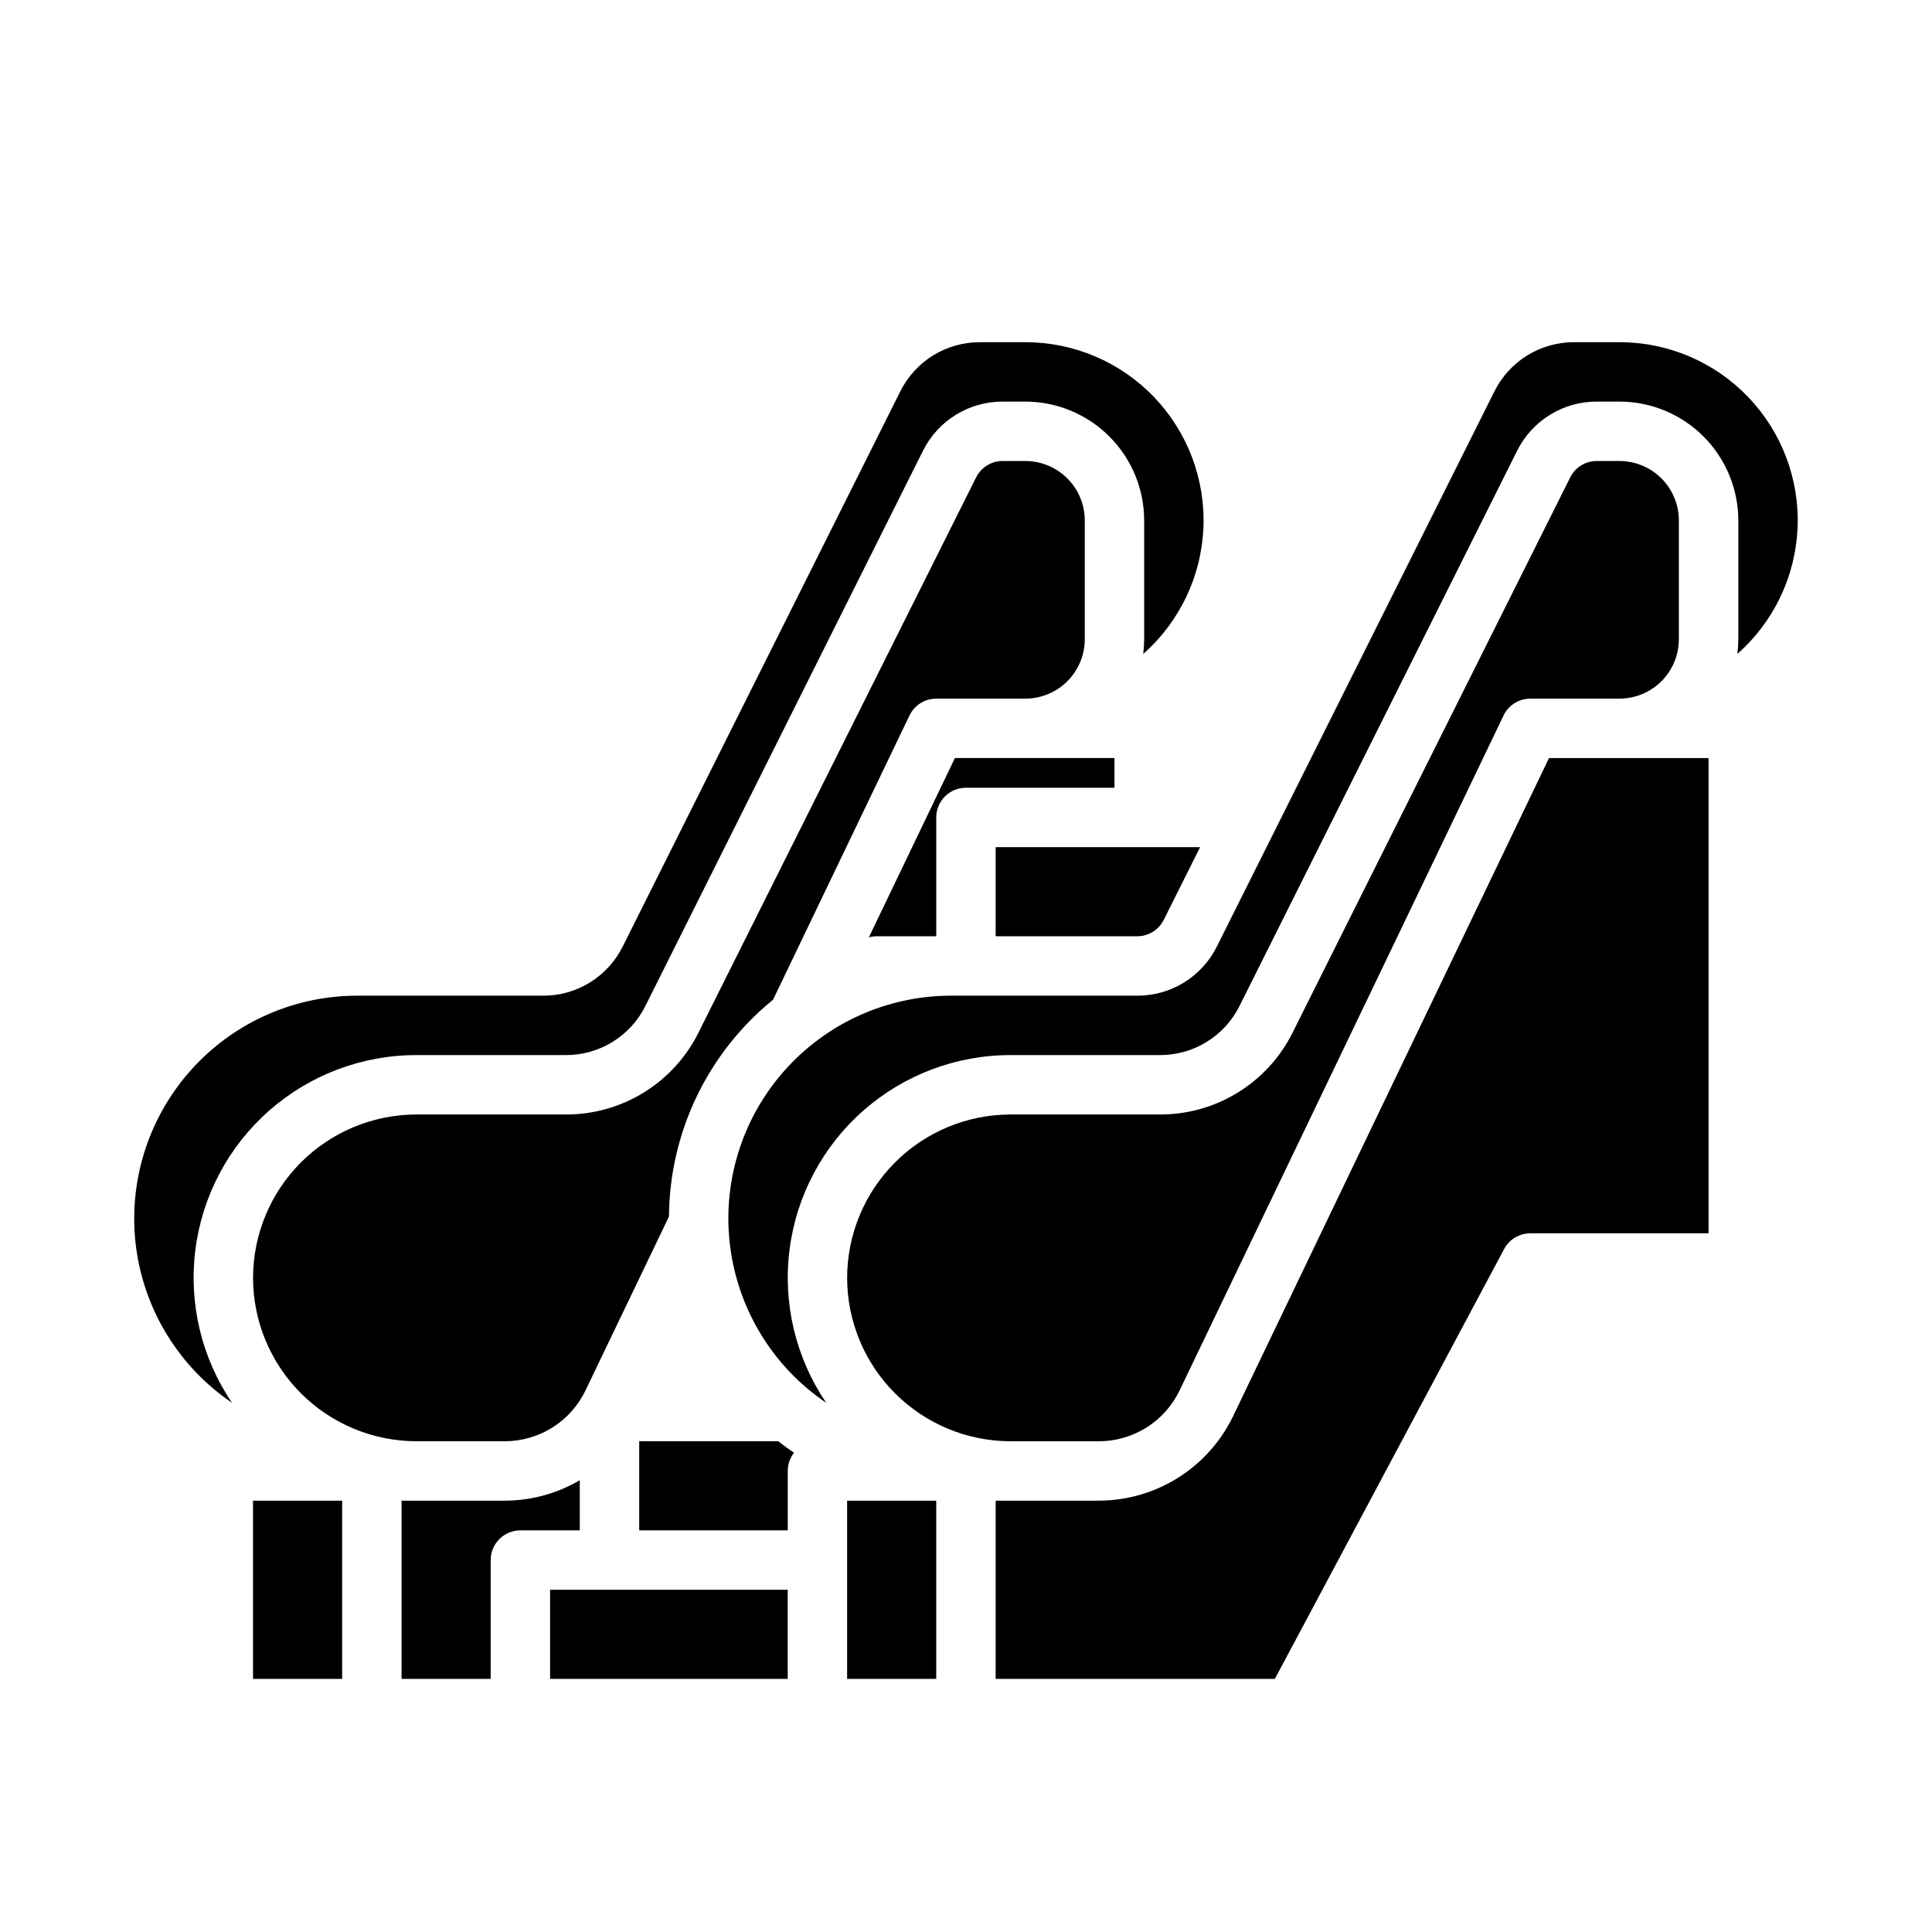 <?xml version="1.0" encoding="UTF-8"?>
<!-- Uploaded to: ICON Repo, www.svgrepo.com, Generator: ICON Repo Mixer Tools -->
<svg fill="#000000" width="800px" height="800px" version="1.1" viewBox="144 144 512 512" xmlns="http://www.w3.org/2000/svg">
 <path d="m540.03 247.74c1.949-3.934 4.965-7.242 8.695-9.547 3.734-2.309 8.039-3.523 12.43-3.508h12.027c12.867-0.008 25.176 5.234 34.086 14.52 8.91 9.281 13.641 21.801 13.105 34.652-0.539 12.855-6.301 24.934-15.953 33.441 0.164-1.293 0.246-2.594 0.25-3.894v-31.488c-0.012-8.348-3.332-16.352-9.234-22.254-5.902-5.902-13.906-9.227-22.254-9.234h-6.016c-4.387-0.016-8.691 1.199-12.426 3.508-3.734 2.309-6.746 5.613-8.695 9.547l-73.539 147.07c-1.949 3.934-4.961 7.242-8.695 9.547-3.731 2.309-8.039 3.523-12.426 3.508h-39.582c-14.367-0.008-28.246 5.231-39.027 14.727-10.785 9.496-17.734 22.602-19.543 36.855-1.809 14.258 1.648 28.68 9.719 40.57-14.043-9.508-23.316-24.594-25.457-41.414-2.144-16.82 3.051-33.75 14.262-46.473 11.207-12.727 27.348-20.012 44.305-20.008h49.309c4.391 0.016 8.695-1.199 12.43-3.508 3.734-2.309 6.746-5.617 8.695-9.547zm-187.27 301.82h-39.359v-23.617h36.836c1.363 1.059 2.75 2.086 4.184 3.051-1.074 1.379-1.66 3.074-1.66 4.824zm-141.7-66.91c0.012-11.48 4.578-22.484 12.695-30.602 8.117-8.117 19.121-12.684 30.602-12.695h39.578c7.316 0.023 14.492-2 20.715-5.848 6.219-3.844 11.242-9.355 14.488-15.91l73.539-147.07c1.324-2.676 4.059-4.363 7.043-4.352h6.012c4.176 0.004 8.176 1.664 11.129 4.613 2.949 2.953 4.609 6.953 4.617 11.129v31.488c-0.008 4.176-1.668 8.176-4.617 11.129-2.953 2.949-6.953 4.609-11.129 4.613h-23.617c-3.027 0.004-5.785 1.738-7.094 4.469l-36.16 75.336-0.004-0.004c-17.312 14.07-27.43 35.145-27.574 57.453l-22.152 46.152c-1.938 4.004-4.961 7.383-8.727 9.75-3.766 2.367-8.117 3.633-12.566 3.644h-23.48c-11.48-0.012-22.484-4.578-30.602-12.695-8.117-8.117-12.684-19.121-12.695-30.598zm157.44 0c0.012-11.48 4.578-22.484 12.695-30.602 8.117-8.117 19.121-12.684 30.598-12.695h39.582c7.312 0.023 14.488-2 20.711-5.848 6.223-3.844 11.242-9.355 14.492-15.91l73.539-147.07c1.324-2.676 4.055-4.363 7.039-4.352h6.016c4.172 0.004 8.176 1.664 11.125 4.613 2.953 2.953 4.613 6.953 4.617 11.129v31.488c-0.004 4.176-1.664 8.176-4.617 11.129-2.949 2.949-6.953 4.609-11.125 4.613h-23.617c-3.027 0.004-5.785 1.738-7.098 4.469l-85.891 178.94c-1.938 4.004-4.957 7.383-8.723 9.75-3.766 2.367-8.117 3.633-12.566 3.644h-23.484c-11.477-0.012-22.48-4.578-30.598-12.695-8.117-8.117-12.684-19.121-12.695-30.598zm83.902-94.879v-0.004c-1.328 2.676-4.059 4.363-7.043 4.352h-37.5v-23.613h54.176zm-13.055-42.883v7.871h-39.359c-2.09 0-4.09 0.828-5.566 2.305-1.477 1.477-2.309 3.481-2.309 5.566v31.488h-15.742c-0.715 0.004-1.426 0.102-2.117 0.297l22.812-47.527zm-259.78 122.02c0.016-15.652 6.242-30.66 17.312-41.727 11.066-11.07 26.074-17.297 41.727-17.312h49.312c4.387 0.016 8.691-1.199 12.426-3.508 3.734-2.309 6.746-5.617 8.695-9.547l73.539-147.07c1.949-3.934 4.961-7.242 8.695-9.547 3.731-2.309 8.035-3.523 12.426-3.508h12.027c12.867-0.008 25.18 5.234 34.086 14.52 8.91 9.281 13.645 21.801 13.105 34.652-0.539 12.855-6.301 24.934-15.953 33.441 0.164-1.293 0.246-2.594 0.25-3.894v-31.488c-0.008-8.348-3.328-16.352-9.234-22.254-5.902-5.902-13.906-9.227-22.254-9.234h-6.012c-4.391-0.016-8.695 1.199-12.43 3.508s-6.746 5.613-8.695 9.547l-73.535 147.07c-1.949 3.934-4.965 7.242-8.695 9.547-3.734 2.309-8.039 3.523-12.43 3.508h-39.578c-14.371-0.008-28.25 5.231-39.031 14.727-10.785 9.496-17.73 22.602-19.539 36.855-1.809 14.258 1.645 28.68 9.715 40.57-16.211-10.977-25.926-29.277-25.93-48.855zm31.488 74.785h23.617v47.23h-23.617zm62.977 15.742v31.488h-23.617v-47.23h27.418c6.969-0.02 13.809-1.891 19.816-5.422v13.293h-15.746c-2.086 0-4.09 0.828-5.566 2.305-1.477 1.477-2.305 3.481-2.305 5.566zm15.742 7.871h62.977v23.617h-62.977zm78.719-23.617h23.617v47.23l-23.613 0.004zm228.29-196.8v125.95h-47.234c-2.906 0-5.578 1.602-6.945 4.168l-60.754 113.91h-73.996v-47.23h27.418c7.414-0.023 14.668-2.129 20.941-6.078 6.273-3.949 11.312-9.578 14.543-16.25l83.746-174.47z"/>
</svg>